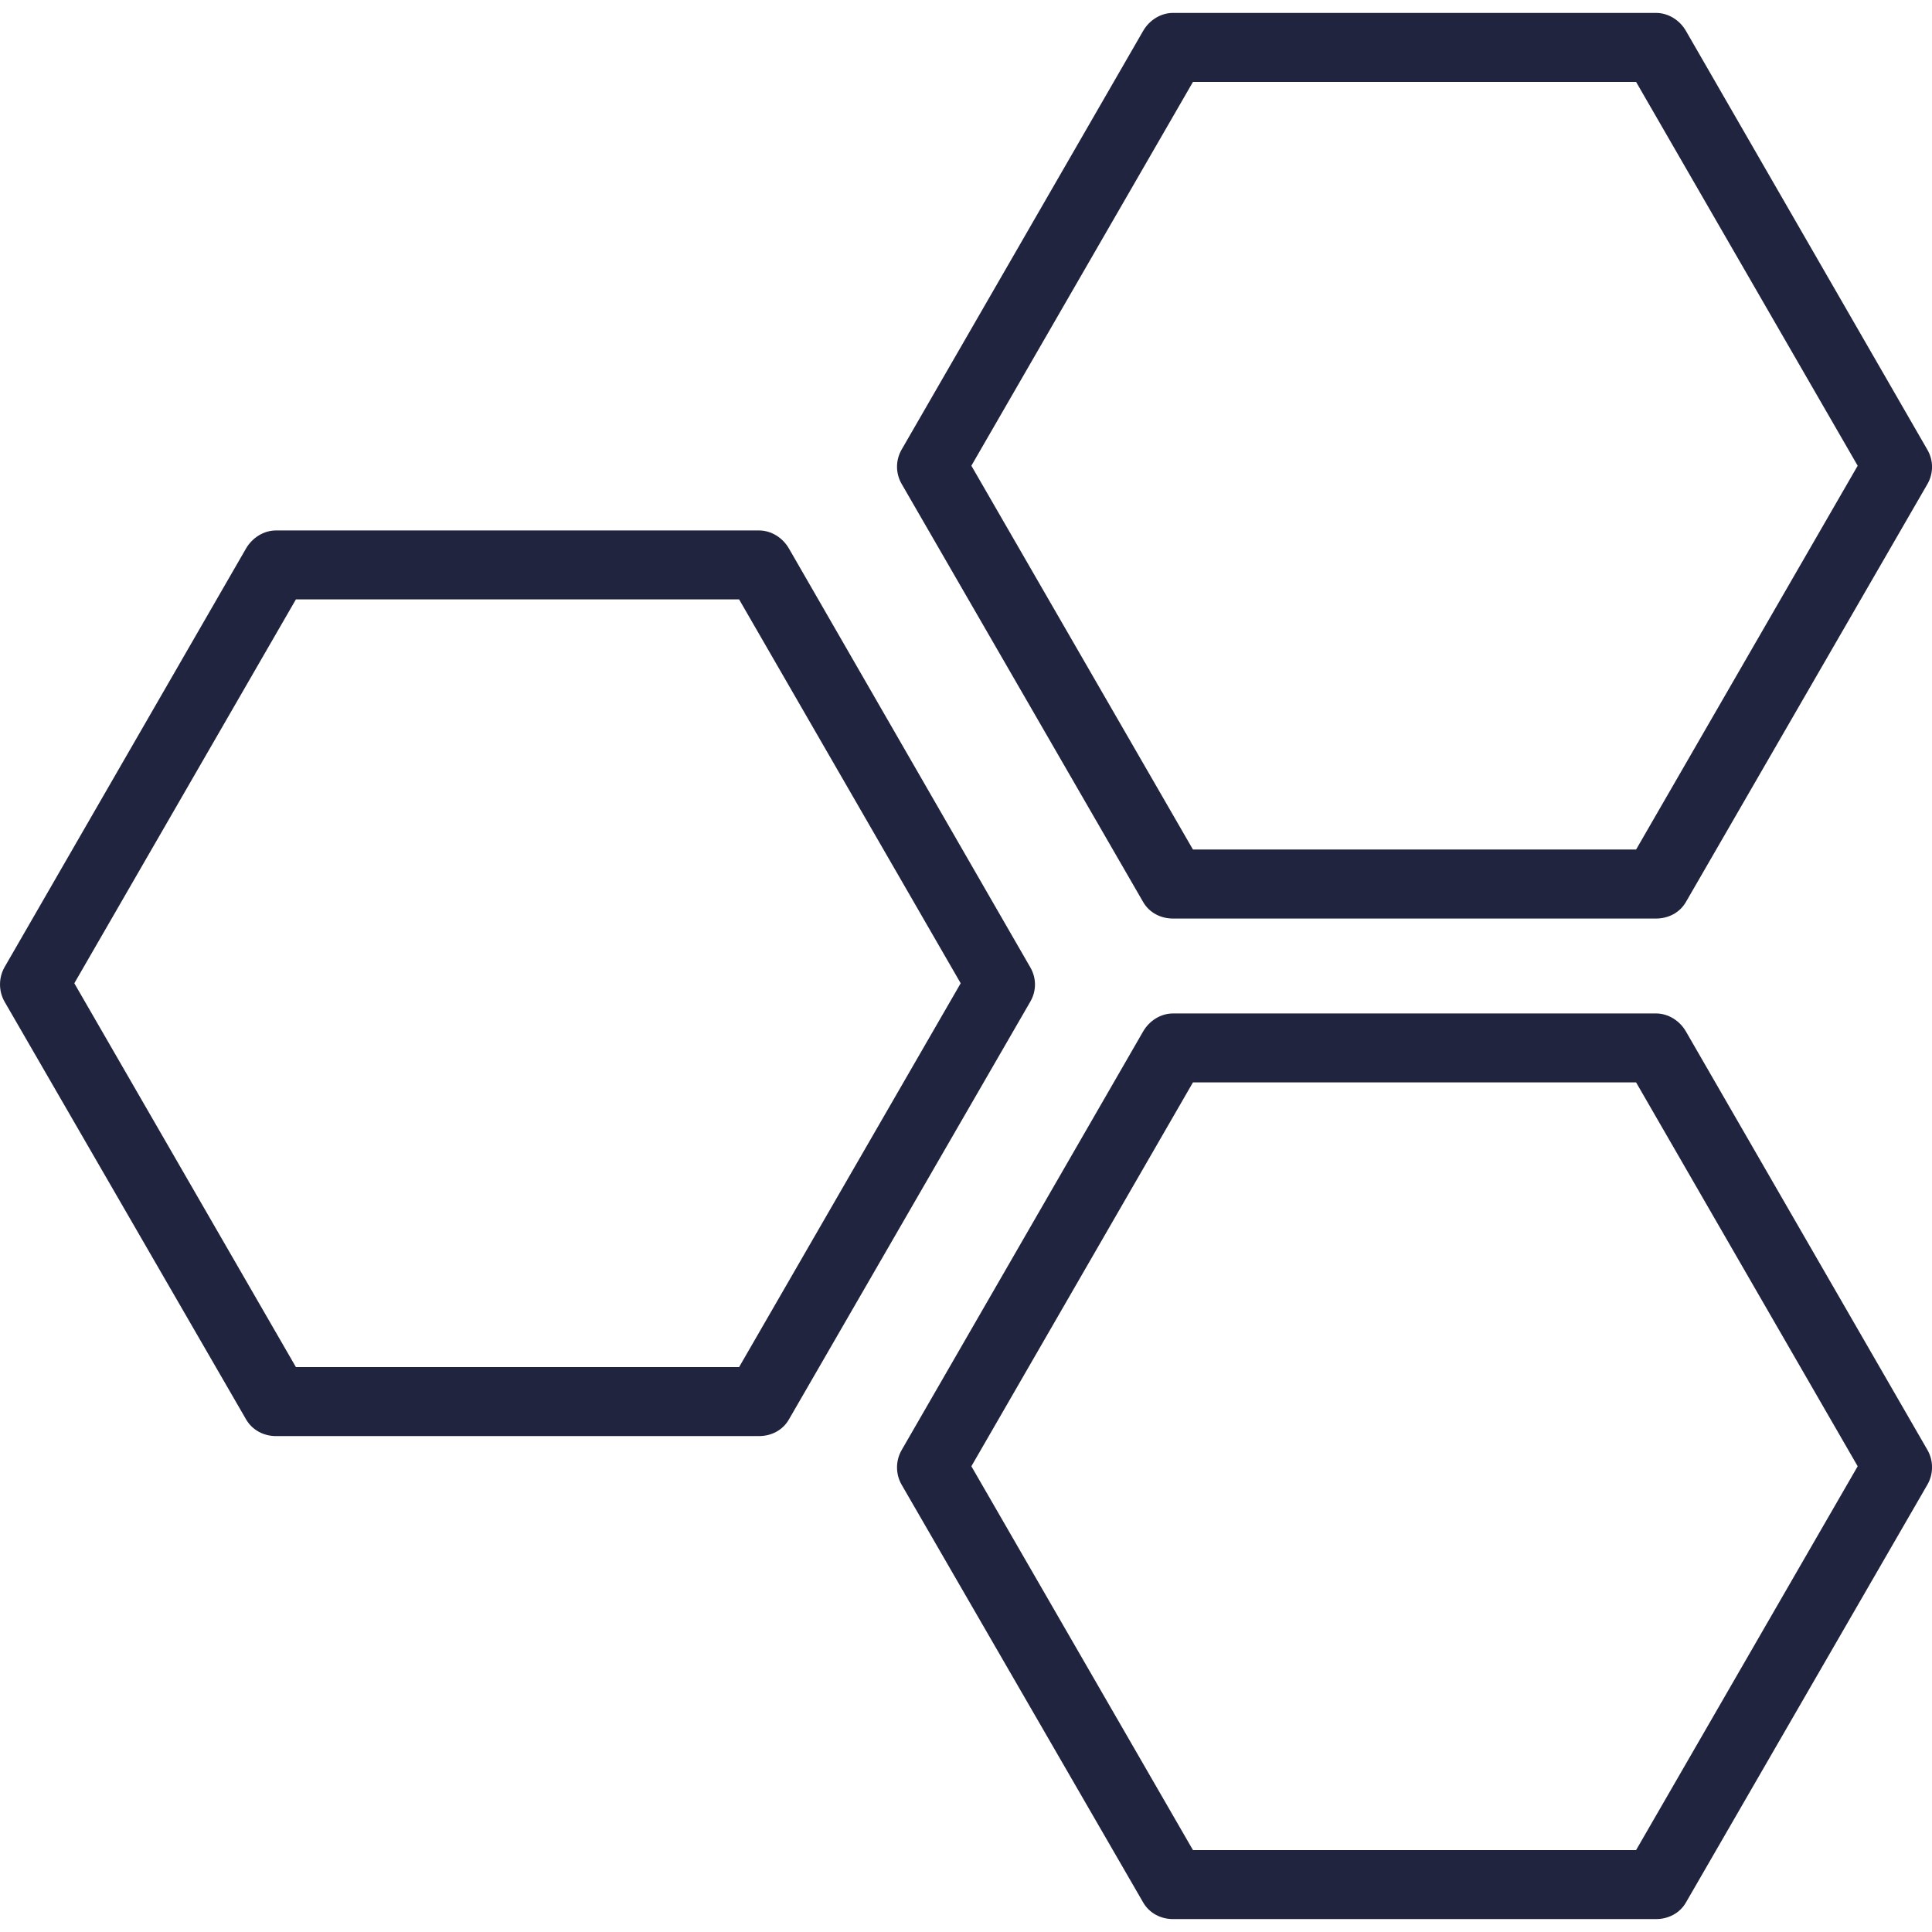 <svg width="32" height="32" viewBox="0 0 32 32" fill="none" xmlns="http://www.w3.org/2000/svg">
<g id="fi_631577" clip-path="url(#clip0_1929_4771)">
<g id="Group">
<g id="Group_2">
<path id="Vector" d="M17.066 16.024L13.066 9.083C12.964 8.907 12.776 8.786 12.571 8.786H4.571C4.367 8.786 4.179 8.907 4.076 9.083L0.076 16.018C-0.025 16.195 -0.025 16.415 0.076 16.592L4.076 23.51C4.179 23.687 4.367 23.786 4.571 23.786H12.571C12.776 23.786 12.964 23.689 13.066 23.512L17.066 16.589C17.168 16.413 17.168 16.201 17.066 16.024ZM12.242 22.643H4.901L1.231 16.286L4.901 9.928H12.242L15.912 16.286L12.242 22.643Z" fill="#21243F"/>
</g>
</g>
<g id="Group_3">
<g id="Group_4">
<path id="Vector_2" d="M31.924 7.45L27.924 0.511C27.822 0.334 27.633 0.214 27.429 0.214H19.429C19.224 0.214 19.036 0.335 18.934 0.512L14.934 7.446C14.832 7.623 14.832 7.838 14.934 8.015L18.934 14.94C19.036 15.117 19.224 15.214 19.429 15.214H27.429C27.633 15.214 27.822 15.117 27.924 14.94L31.924 8.018C32.026 7.841 32.026 7.626 31.924 7.45ZM27.099 14.071H19.759L16.089 7.714L19.759 1.357H27.099L30.769 7.714L27.099 14.071Z" fill="#21243F"/>
</g>
</g>
<g id="Group_5">
<g id="Group_6">
<path id="Vector_3" d="M31.924 24.015L27.924 17.084C27.822 16.907 27.633 16.786 27.429 16.786H19.429C19.224 16.786 19.036 16.907 18.934 17.084L14.934 24.018C14.832 24.195 14.832 24.415 14.934 24.592L18.934 31.51C19.036 31.687 19.224 31.786 19.429 31.786H27.429C27.633 31.786 27.822 31.689 27.924 31.512L31.924 24.59C32.026 24.413 32.026 24.192 31.924 24.015ZM27.099 30.643H19.759L16.089 24.286L19.759 17.928H27.099L30.769 24.286L27.099 30.643Z" fill="#21243F"/>
</g>
</g>
</g>
<defs>
<clipPath id="clip0_1929_4771">
<rect width="32" height="32" fill="white"/>
</clipPath>
</defs>
</svg>
